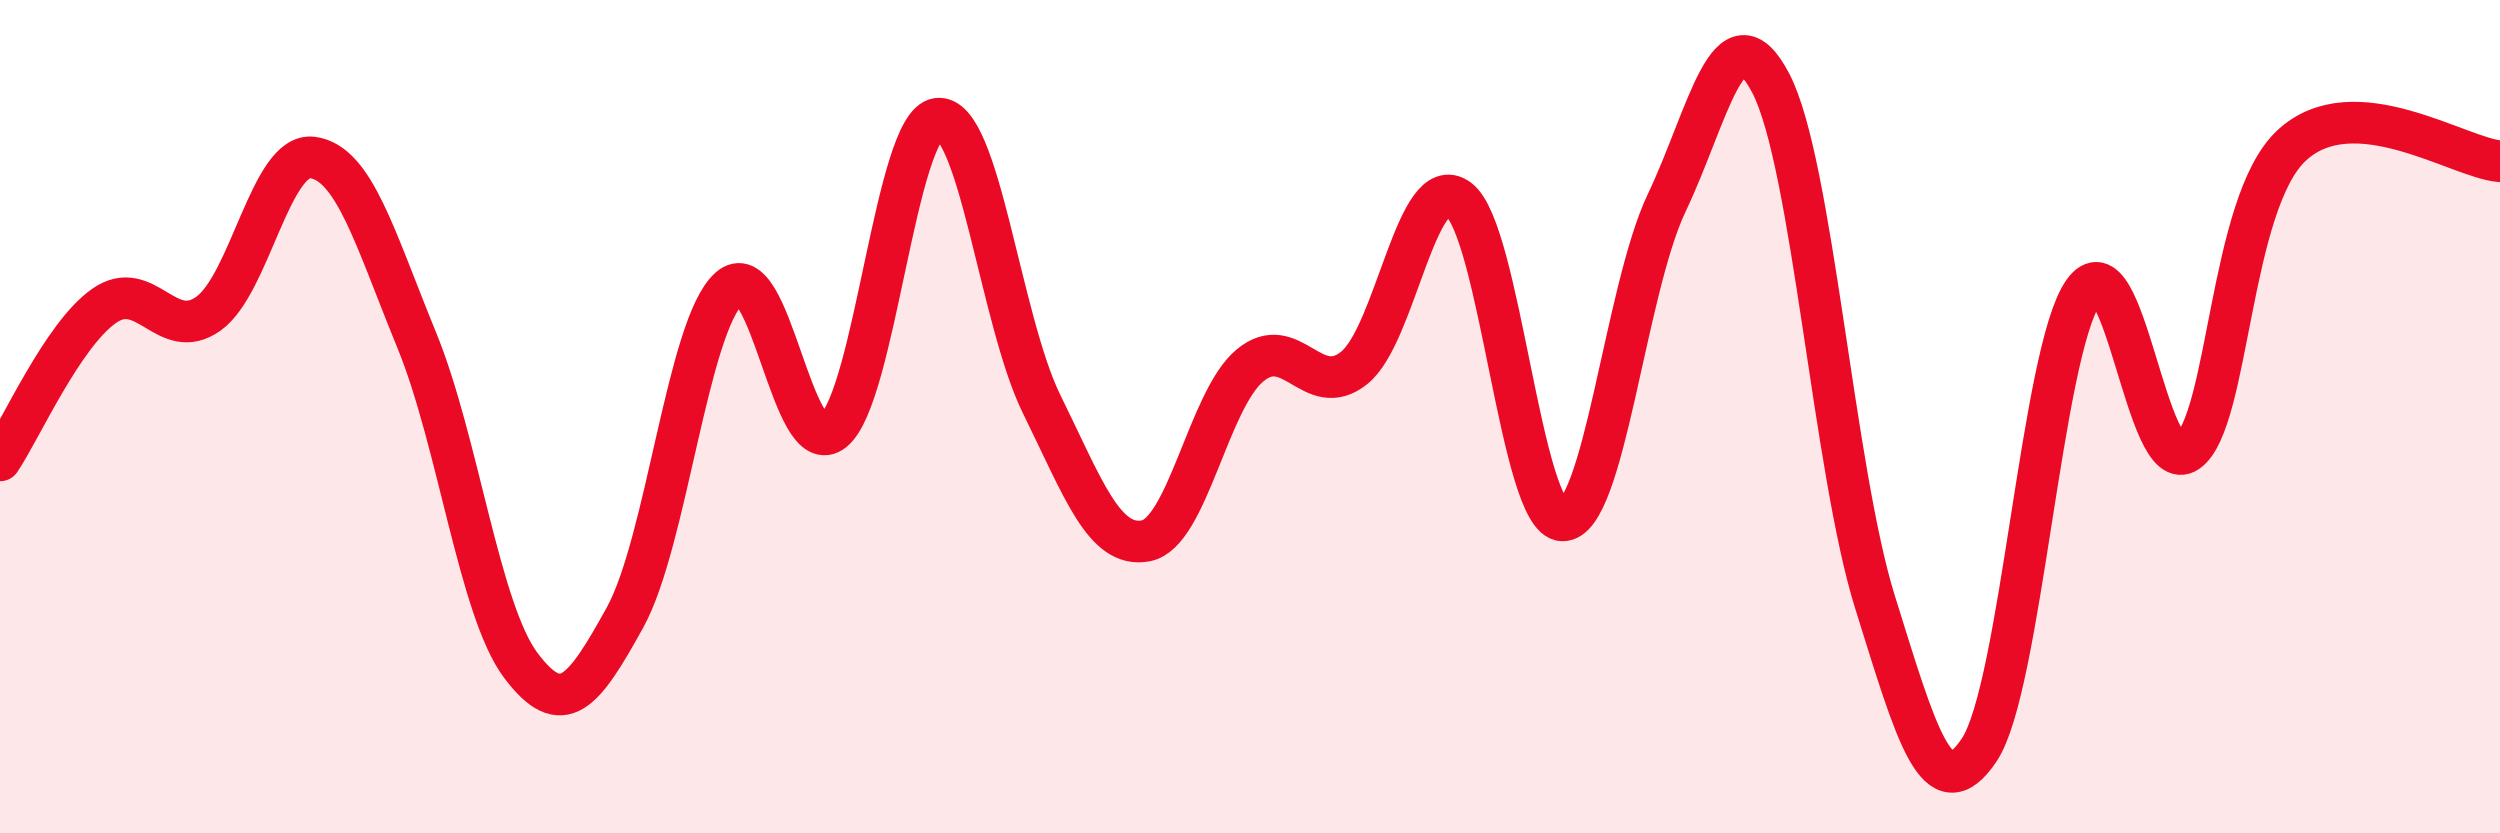 
    <svg width="60" height="20" viewBox="0 0 60 20" xmlns="http://www.w3.org/2000/svg">
      <path
        d="M 0,11.05 C 0.5,10.31 1.5,8.04 2.5,7.34 C 3.5,6.64 4,8.24 5,7.53 C 6,6.82 6.5,3.65 7.5,3.78 C 8.5,3.91 9,5.72 10,8.16 C 11,10.6 11.5,14.64 12.5,15.97 C 13.5,17.3 14,16.63 15,14.82 C 16,13.01 16.5,7.82 17.5,6.92 C 18.5,6.02 19,11.15 20,10.34 C 21,9.53 21.5,2.98 22.5,2.85 C 23.5,2.72 24,7.67 25,9.7 C 26,11.73 26.5,13.17 27.5,12.98 C 28.5,12.79 29,9.6 30,8.77 C 31,7.94 31.5,9.63 32.5,8.83 C 33.5,8.03 34,4.05 35,4.78 C 36,5.51 36.5,12.47 37.5,12.49 C 38.5,12.51 39,6.97 40,4.87 C 41,2.77 41.5,0.08 42.5,2 C 43.5,3.92 44,11.25 45,14.45 C 46,17.65 46.5,19.49 47.5,18 C 48.5,16.51 49,8.44 50,7.01 C 51,5.58 51.5,11.54 52.5,10.84 C 53.5,10.14 53.5,4.88 55,3.49 C 56.5,2.1 59,3.79 60,3.87L60 20L0 20Z"
        fill="#EB0A25"
        opacity="0.1"
        stroke-linecap="round"
        stroke-linejoin="round"
      />
      <path
        d="M 0,11.05 C 0.5,10.31 1.5,8.04 2.5,7.34 C 3.5,6.64 4,8.24 5,7.53 C 6,6.82 6.5,3.65 7.5,3.78 C 8.5,3.91 9,5.72 10,8.16 C 11,10.6 11.5,14.64 12.5,15.97 C 13.5,17.3 14,16.63 15,14.82 C 16,13.01 16.5,7.82 17.5,6.92 C 18.5,6.02 19,11.15 20,10.34 C 21,9.53 21.5,2.98 22.5,2.85 C 23.5,2.72 24,7.67 25,9.7 C 26,11.73 26.5,13.17 27.5,12.98 C 28.5,12.79 29,9.6 30,8.77 C 31,7.94 31.5,9.63 32.5,8.83 C 33.5,8.03 34,4.05 35,4.78 C 36,5.51 36.5,12.47 37.5,12.49 C 38.5,12.51 39,6.97 40,4.87 C 41,2.77 41.5,0.08 42.5,2 C 43.5,3.92 44,11.25 45,14.45 C 46,17.65 46.5,19.49 47.5,18 C 48.5,16.51 49,8.44 50,7.01 C 51,5.58 51.5,11.54 52.5,10.84 C 53.5,10.14 53.5,4.88 55,3.49 C 56.5,2.1 59,3.79 60,3.87"
        stroke="#EB0A25"
        stroke-width="1"
        fill="none"
        stroke-linecap="round"
        stroke-linejoin="round"
      />
    </svg>
  